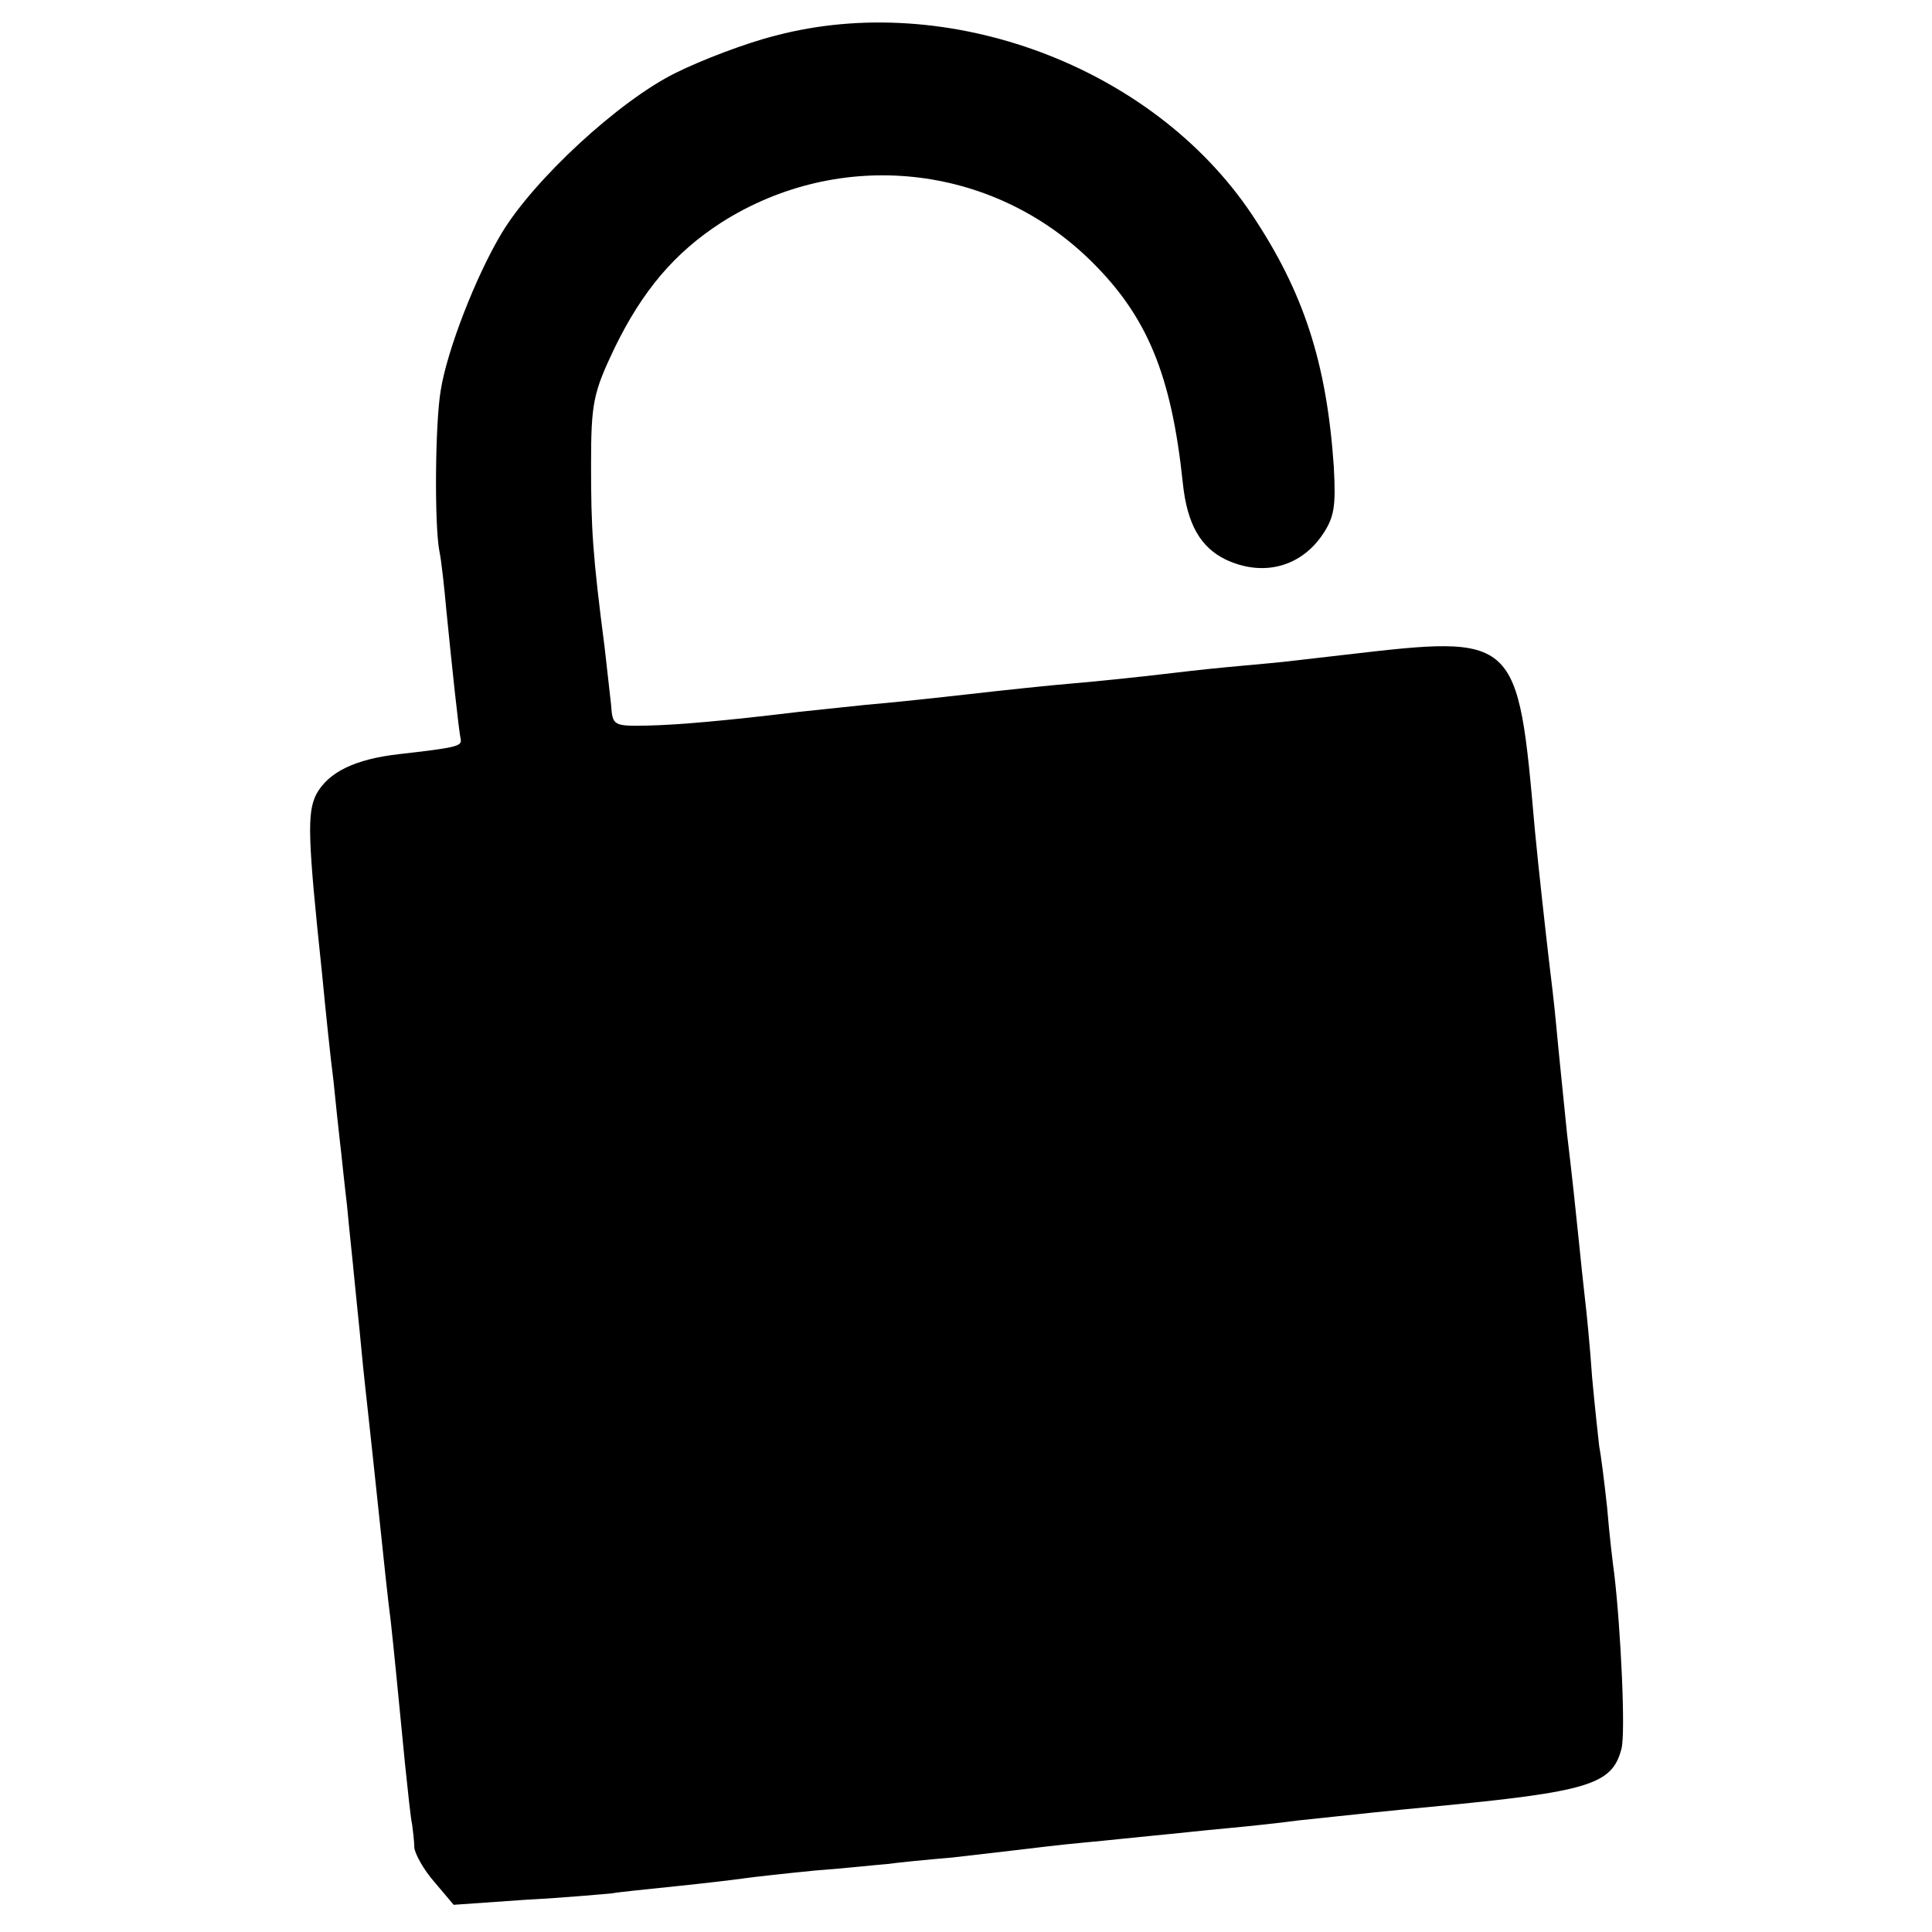 <svg version="1" xmlns="http://www.w3.org/2000/svg" width="360" height="360" viewBox="0 0 270 270"><path d="M108.3 5c-4 1-10.3 3.4-13.9 5.2-7.9 3.9-19.8 14.9-24.3 22.4-3.6 6-7.6 16.3-8.5 21.9-.8 4.6-.9 18.8-.2 22.5.3 1.4.7 5.2 1 8.5.7 7 1.7 16.6 2 17.9.1.9-.8 1.1-8.7 2-6.1.7-9.8 2.5-11.5 5.6-1.3 2.6-1.2 6.1.8 25 .5 5.2 1.2 12 1.6 15 .3 3 .7 6.8.9 8.5.2 1.6.6 5.7 1 9 .3 3.3.8 7.8 1 10 .2 2.2.7 6.7 1 10 .3 3.3.8 7.6 1 9.5.2 1.9.9 8.2 1.5 14 .6 5.8 1.3 12.3 1.6 14.5.5 4.5 1 9.8 2 20 .4 3.8.8 7.7 1 8.5.1.8.3 2.3.3 3.2.1.9 1.3 3.1 2.8 4.8l2.7 3.2 10-.7c5.6-.3 11-.8 12.1-.9 1.1-.2 5.2-.6 9-1 3.9-.4 8.1-.9 9.5-1.1 1.4-.2 5.9-.7 10-1.1 4.1-.3 8.6-.8 10-.9 1.4-.2 5.4-.6 9-.9 3.5-.4 7.8-.9 9.5-1.1 1.6-.2 5.7-.7 9-1 3.3-.3 7.8-.8 10-1 2.2-.2 6.7-.7 10-1 3.3-.3 7.8-.8 10-1.1 8.4-.9 13.2-1.4 18.5-1.9 22.1-2.1 25.3-3.1 26.6-8.1.6-2.2-.1-16.8-1-24.4-.2-1.4-.7-5.6-1-9.3-.4-3.7-.9-7.6-1.1-8.5-.1-.9-.6-5.3-1-9.7-.3-4.4-.8-9.4-1-11-.2-1.7-.6-5.5-.9-8.5-.3-3-1-9.6-1.6-14.5-.5-5-1.2-11.7-1.5-15-.3-3.3-.8-7.4-1-9-.5-4.3-1.5-13.2-2-18.5-2.4-27.3-2.4-27.3-26.5-24.5-1.9.2-5.9.7-8.7 1-2.9.3-7.7.7-10.5 1-2.9.3-6.9.8-8.8 1-1.9.2-6.4.7-10 1-3.6.3-10.1 1-14.5 1.5s-10.9 1.2-14.5 1.5c-3.6.4-7.8.8-9.5 1-9.9 1.2-16.6 1.8-21 1.9-4.8.1-4.9 0-5.1-2.9-.2-1.7-.6-5.3-.9-8-1.7-13.1-1.9-16.7-1.9-25.5 0-8.7.3-10.1 3.3-16.4 3.9-8 8.4-13.3 14.9-17.5 16.5-10.5 37.8-8.3 51.7 5.4 7.8 7.7 11.2 15.8 12.8 31 .6 5.8 2.5 9 6 10.7 5.1 2.4 10.3 1.1 13.4-3.3 1.8-2.6 2-4.1 1.7-9.7-1-14.5-4.2-24.4-11.5-35.3C161 9.2 132.4-1.4 108.3 5z"/></svg>